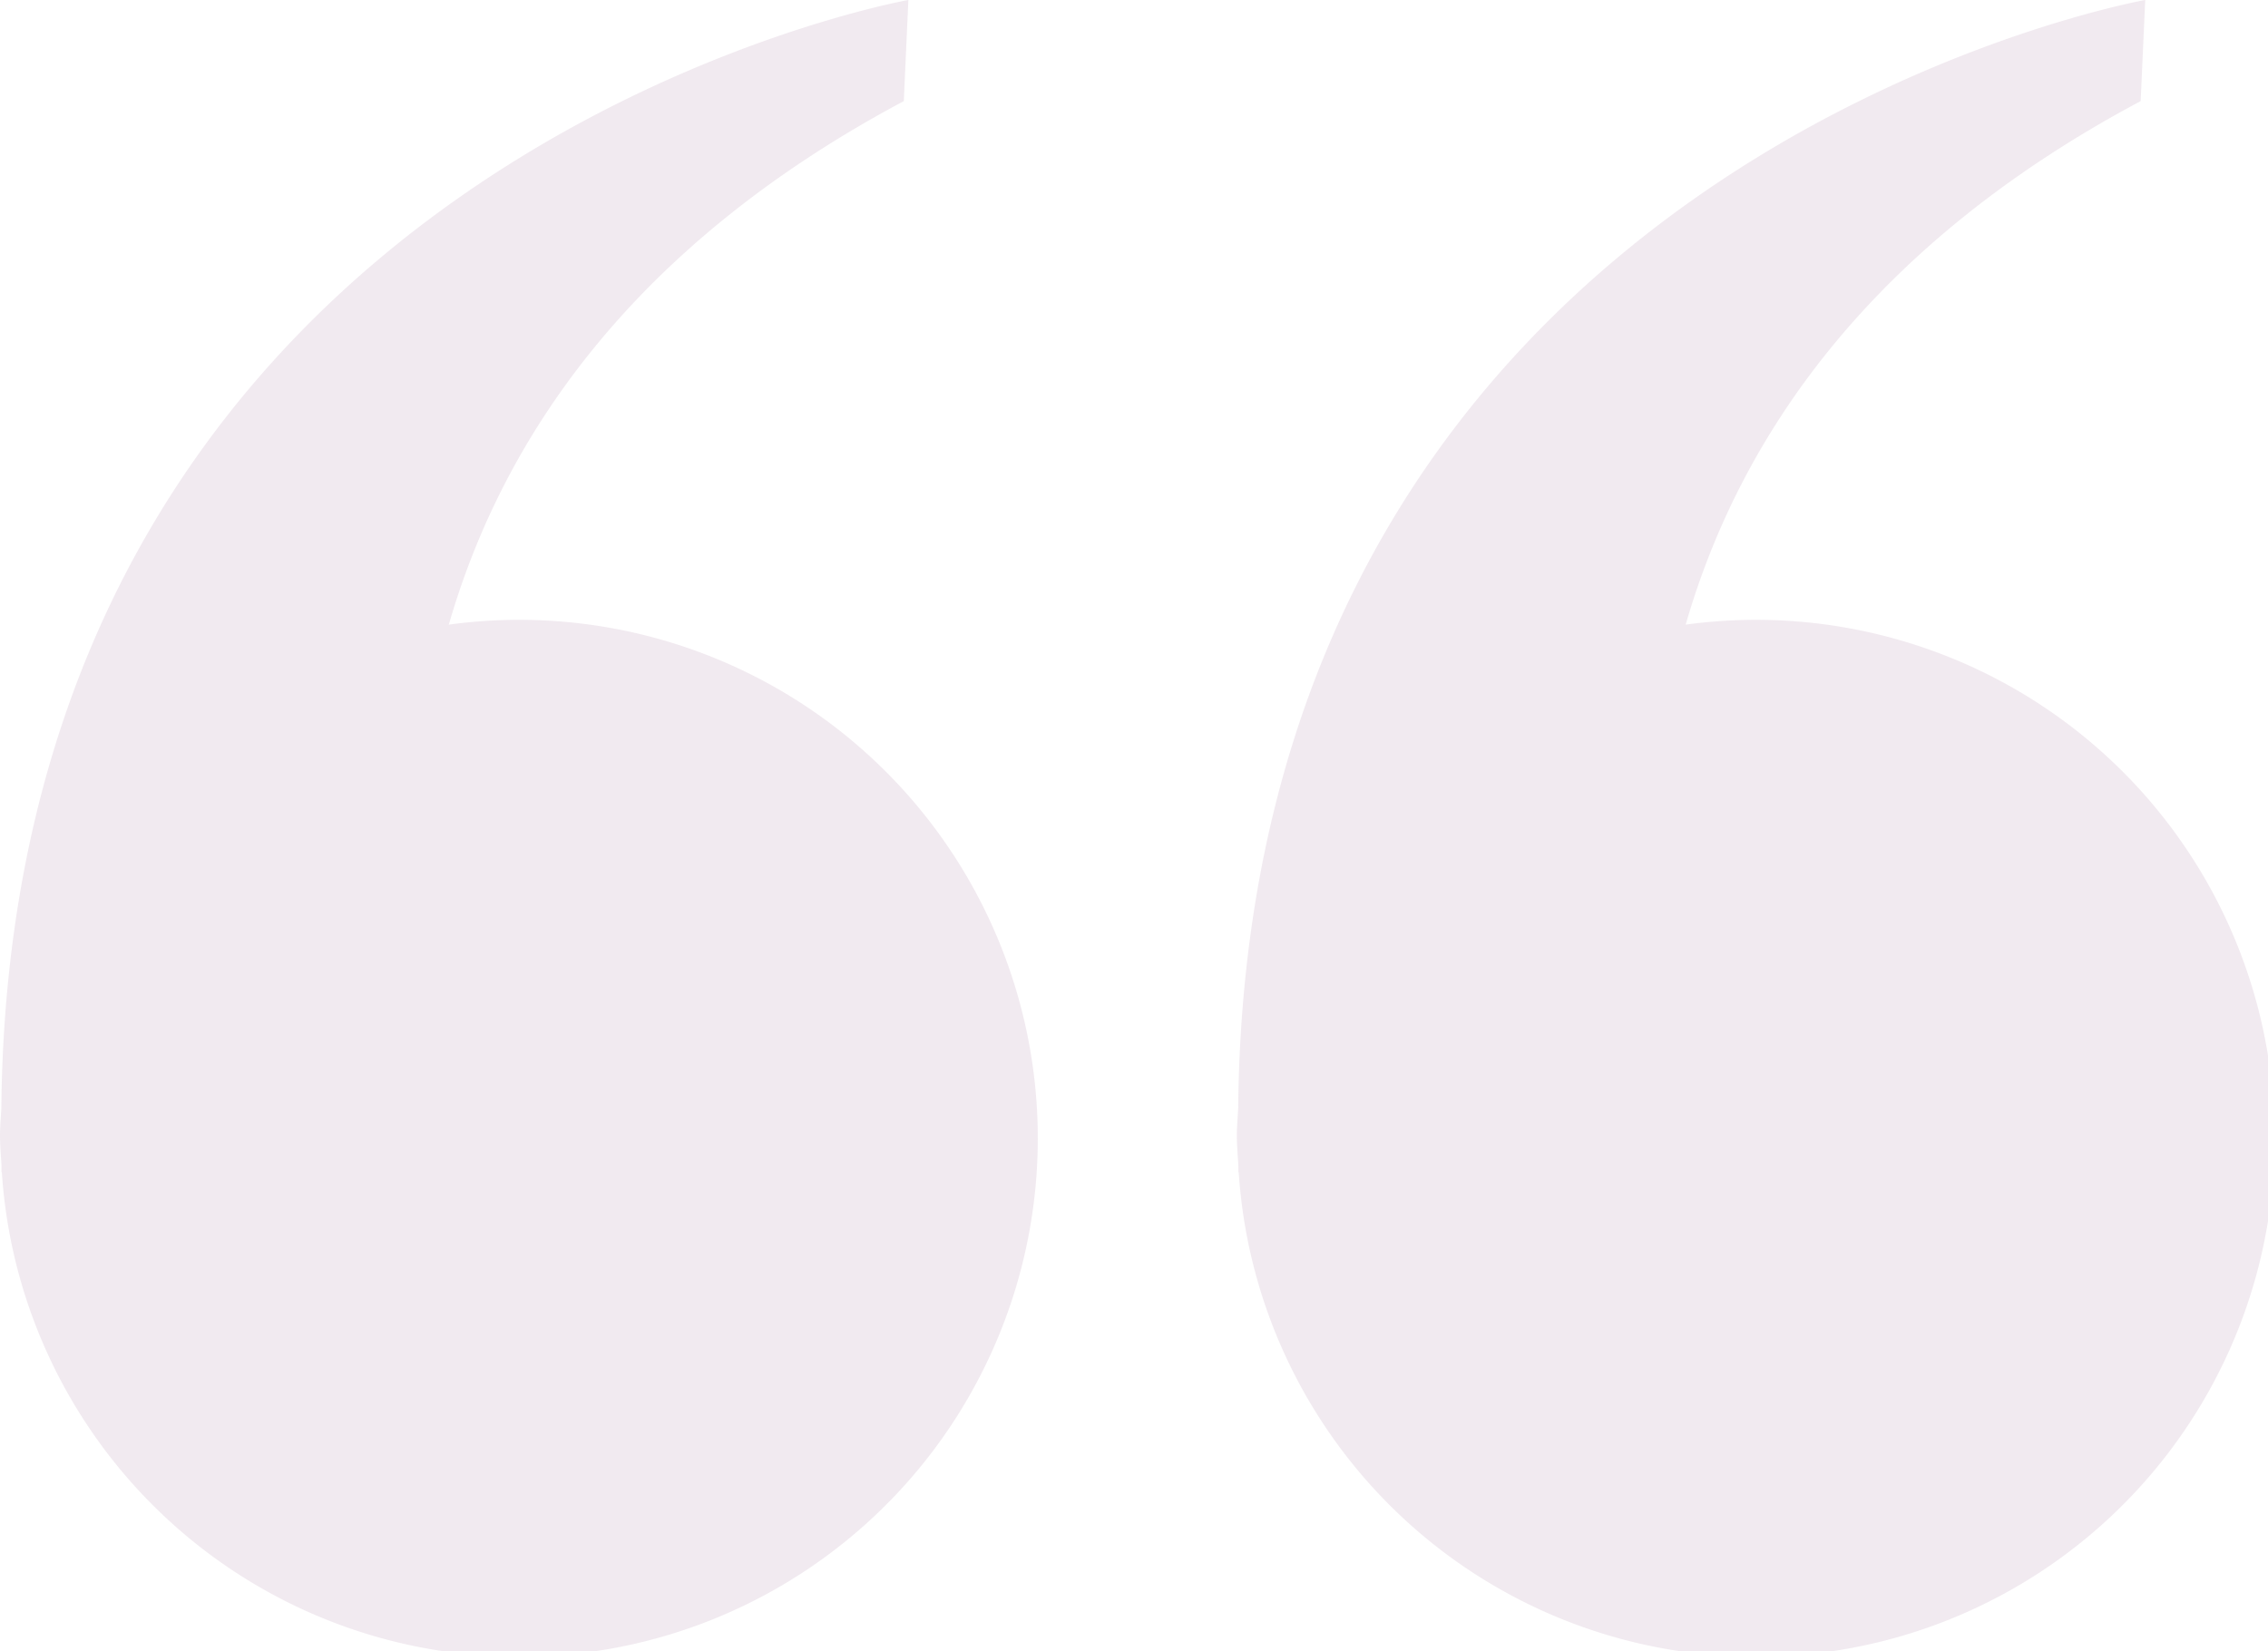<svg xmlns="http://www.w3.org/2000/svg" width="134.095" height="97.621" viewBox="0 0 134.095 97.621"><g transform="translate(-875 -2188.291)"><path d="M60.966,30.484c0-.6-.053-1.187-.089-1.777,0-.135,0-.264,0-.4h-.02A30.658,30.658,0,1,0,34.43,60.686C31.312,71.491,23.8,82.975,7.529,91.641l-.27,5.98s53.1-9.408,53.628-65.531C60.913,31.556,60.966,31.028,60.966,30.484Z" transform="translate(1009.095 2285.911) rotate(180)" fill="rgba(117,48,104,0.1)"/><path d="M60.966,30.484c0-.6-.053-1.187-.089-1.777,0-.135,0-.264,0-.4h-.02A30.658,30.658,0,1,0,34.43,60.686C31.312,71.491,23.8,82.975,7.529,91.641l-.27,5.98s53.1-9.408,53.628-65.531C60.913,31.556,60.966,31.028,60.966,30.484Z" transform="translate(935.966 2285.911) rotate(180)" fill="rgba(117,48,104,0.1)"/></g></svg>